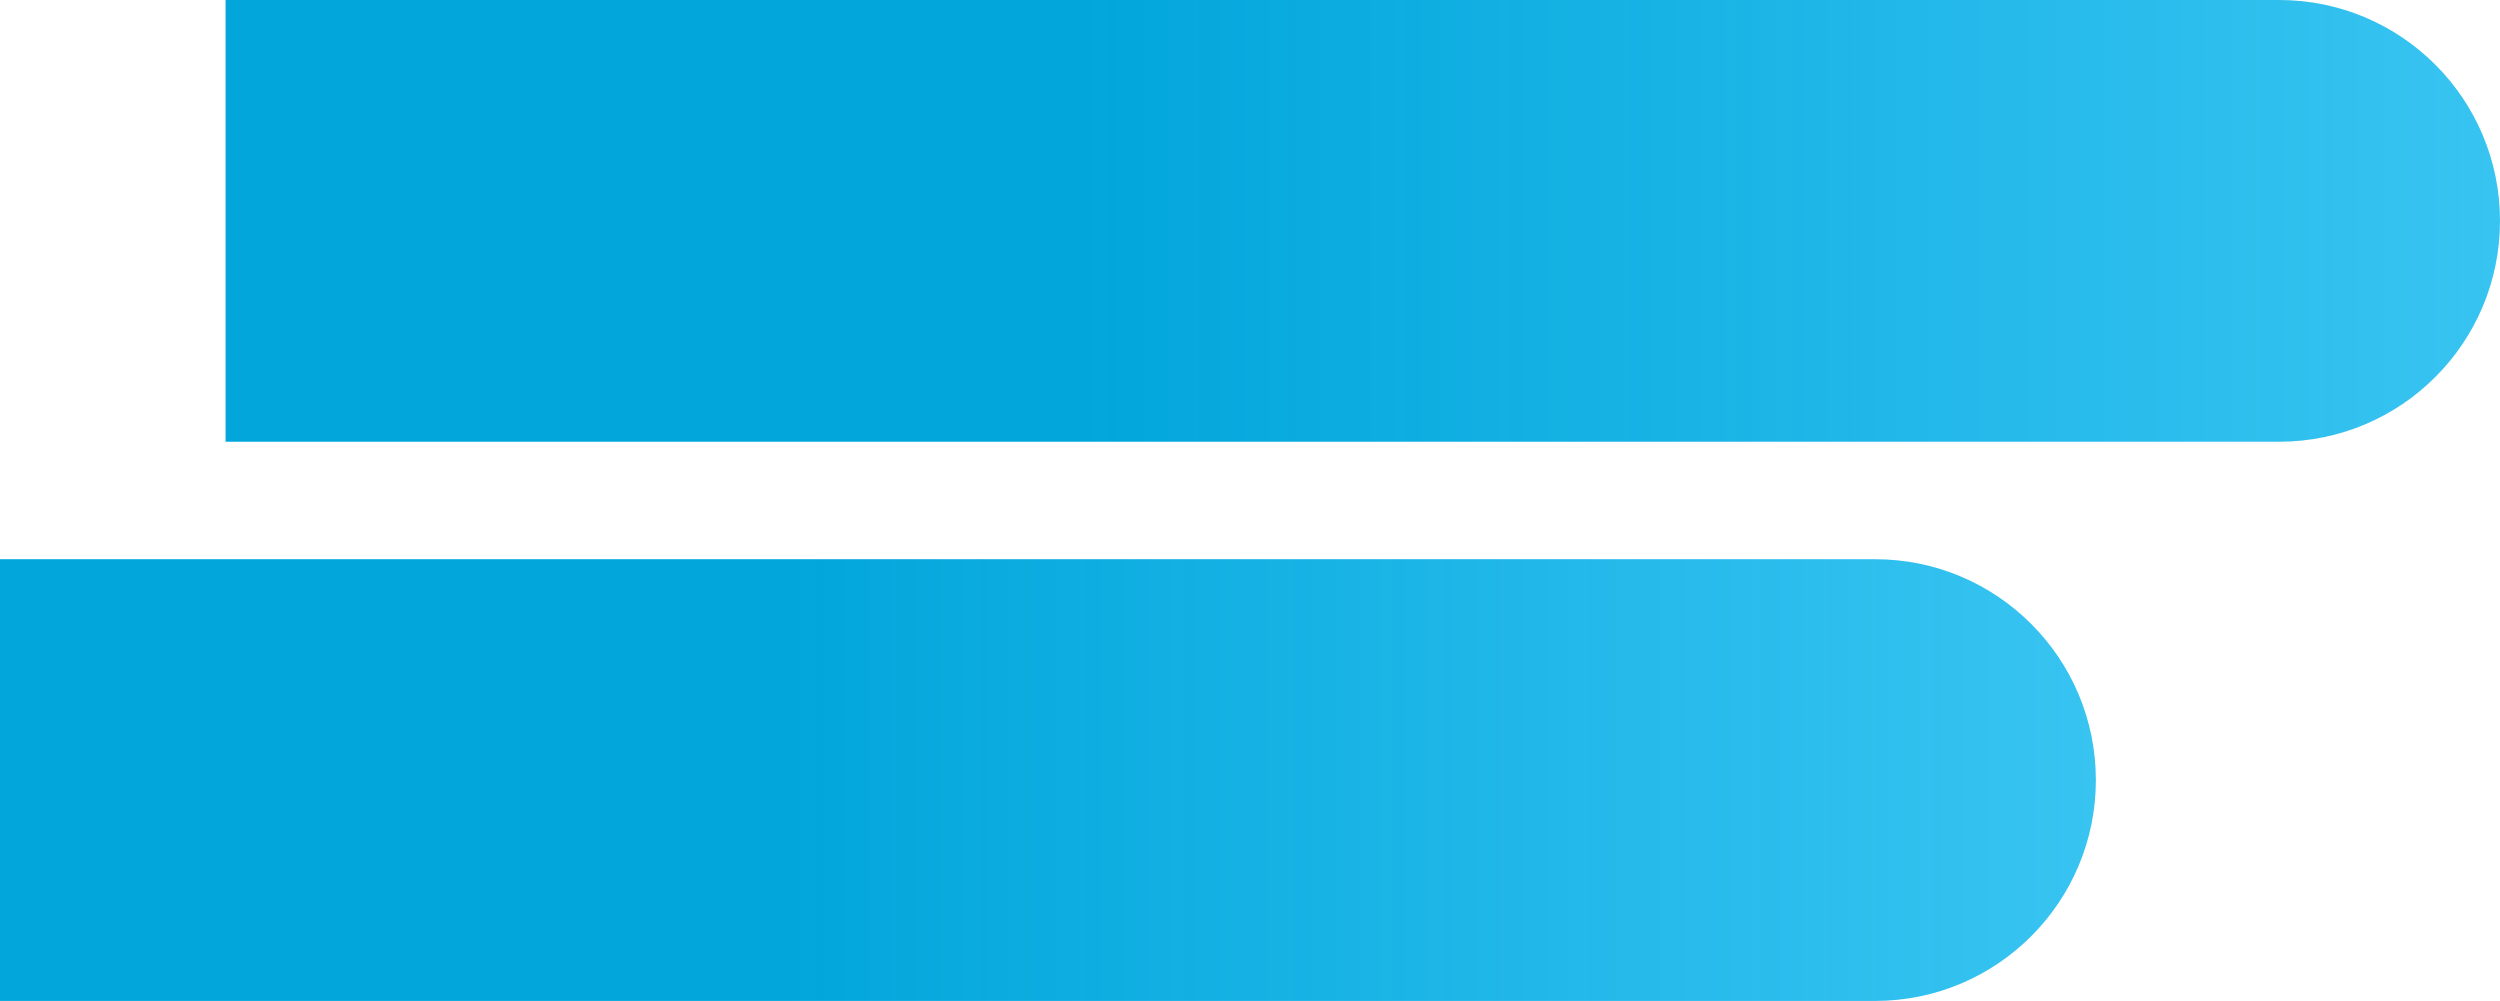 <svg width="532" height="213" viewBox="0 0 532 213" fill="none" xmlns="http://www.w3.org/2000/svg">
<path d="M48 94L48 2.28882e-05L485 3.78631e-06C510.957 2.65167e-06 532 21.043 532 47V47C532 72.957 510.957 94 485 94L48 94Z" fill="url(#paint0_linear_12_11)"/>
<path d="M0 213L-4.10887e-06 119L399 119C424.957 119 446 140.043 446 166V166C446 191.957 424.957 213 399 213L0 213Z" fill="url(#paint1_linear_12_11)"/>
<defs>
<linearGradient id="paint0_linear_12_11" x1="128.667" y1="47" x2="532" y2="47" gradientUnits="userSpaceOnUse">
<stop offset="0.251" stop-color="#02A6DB"/>
<stop offset="1" stop-color="#00B3ED" stop-opacity="0.78"/>
</linearGradient>
<linearGradient id="paint1_linear_12_11" x1="74.333" y1="166" x2="446" y2="166" gradientUnits="userSpaceOnUse">
<stop offset="0.251" stop-color="#02A6DB"/>
<stop offset="1" stop-color="#00B3ED" stop-opacity="0.78"/>
</linearGradient>
</defs>
</svg>
